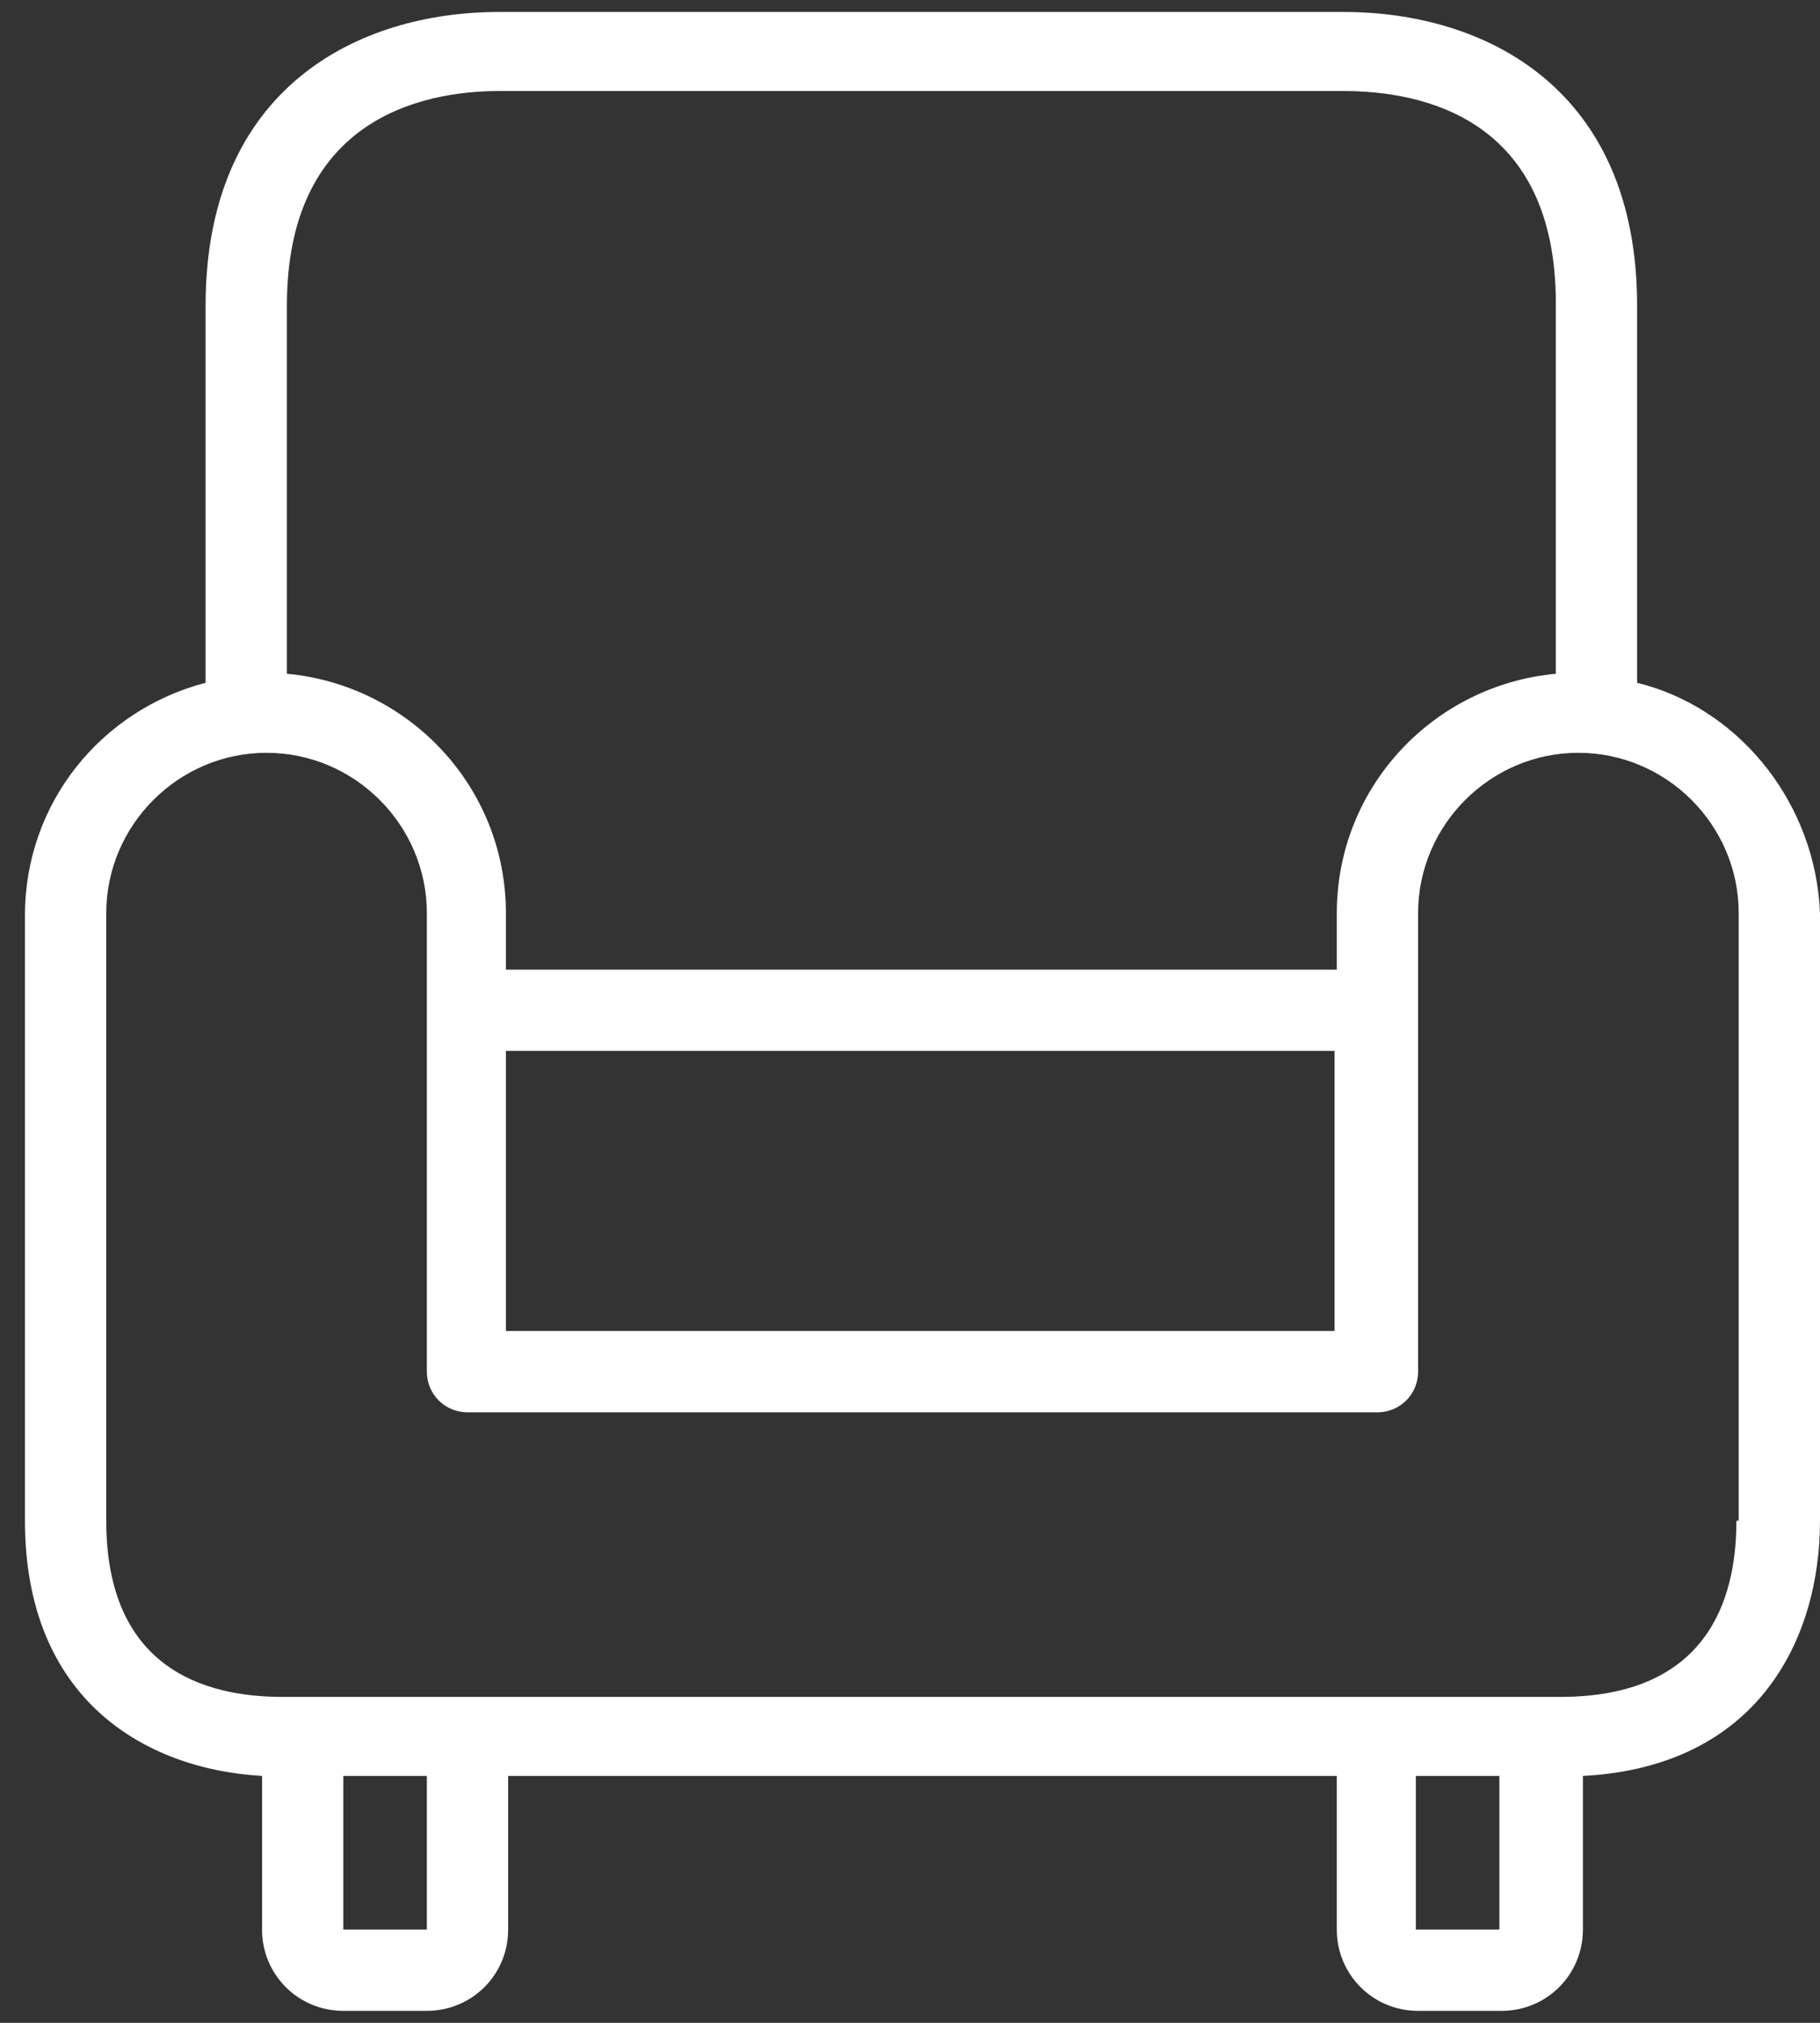 <svg xmlns="http://www.w3.org/2000/svg" fill="none" viewBox="0 0 63 70" height="70" width="63">
<rect x="0" y="0" width="63" height="70" fill="#333333" stroke="none"/>
<path stroke-width="0.2" stroke="white" fill="white" d="M11.784 66.871H14.876V61.356H11.784V66.871ZM48.91 66.871H52.002V61.356H48.91V66.871ZM54.636 25.951C51.533 25.951 48.988 28.497 48.988 31.6V47.466C48.988 48.193 48.407 48.773 47.68 48.773H16.183C15.457 48.773 14.876 48.193 14.876 47.466V31.6C14.876 28.497 12.331 25.951 9.227 25.951C6.124 25.951 3.578 28.497 3.578 31.6V52.624C3.578 55.189 4.428 56.746 5.64 57.658C6.848 58.565 8.397 58.821 9.774 58.821H54.011C56.576 58.821 58.133 57.971 59.045 56.758C59.931 55.58 60.194 54.076 60.206 52.724H60.286V31.6C60.286 28.497 57.74 25.951 54.636 25.951ZM17.412 46.159H46.296V36.267H17.412V46.159ZM17.277 3.05C15.9 3.05 14.039 3.305 12.52 4.377C10.995 5.454 9.831 7.343 9.831 10.575V23.406L9.922 23.415C14.092 23.801 17.412 27.277 17.412 31.6V33.654H46.374V31.6C46.374 27.276 49.694 23.801 53.865 23.415L53.956 23.406V10.497C53.956 7.265 52.79 5.395 51.264 4.338C49.745 3.286 47.885 3.05 46.508 3.05H17.277ZM9.171 61.362L9.076 61.356C7.06 61.24 5.033 60.581 3.51 59.194C1.99 57.808 0.964 55.687 0.964 52.624V31.678C0.964 27.818 3.589 24.651 7.142 23.724L7.217 23.705V10.575C7.217 6.849 8.516 4.339 10.415 2.758C12.317 1.175 14.832 0.514 17.277 0.514H46.508C48.954 0.514 51.469 1.175 53.371 2.758C55.27 4.339 56.569 6.849 56.569 10.575V23.706L56.645 23.725C60.009 24.547 62.581 27.616 62.879 31.25L62.9 31.604V52.624C62.9 54.679 62.357 56.785 61.075 58.415C59.795 60.041 57.771 61.201 54.788 61.356L54.693 61.361V66.771C54.693 68.279 53.487 69.485 51.979 69.485H49.088C47.58 69.485 46.374 68.279 46.374 66.771V61.356H17.49V66.771C17.49 68.279 16.284 69.485 14.776 69.485H11.884C10.377 69.485 9.171 68.279 9.171 66.771V61.362Z"></path>
</svg>
